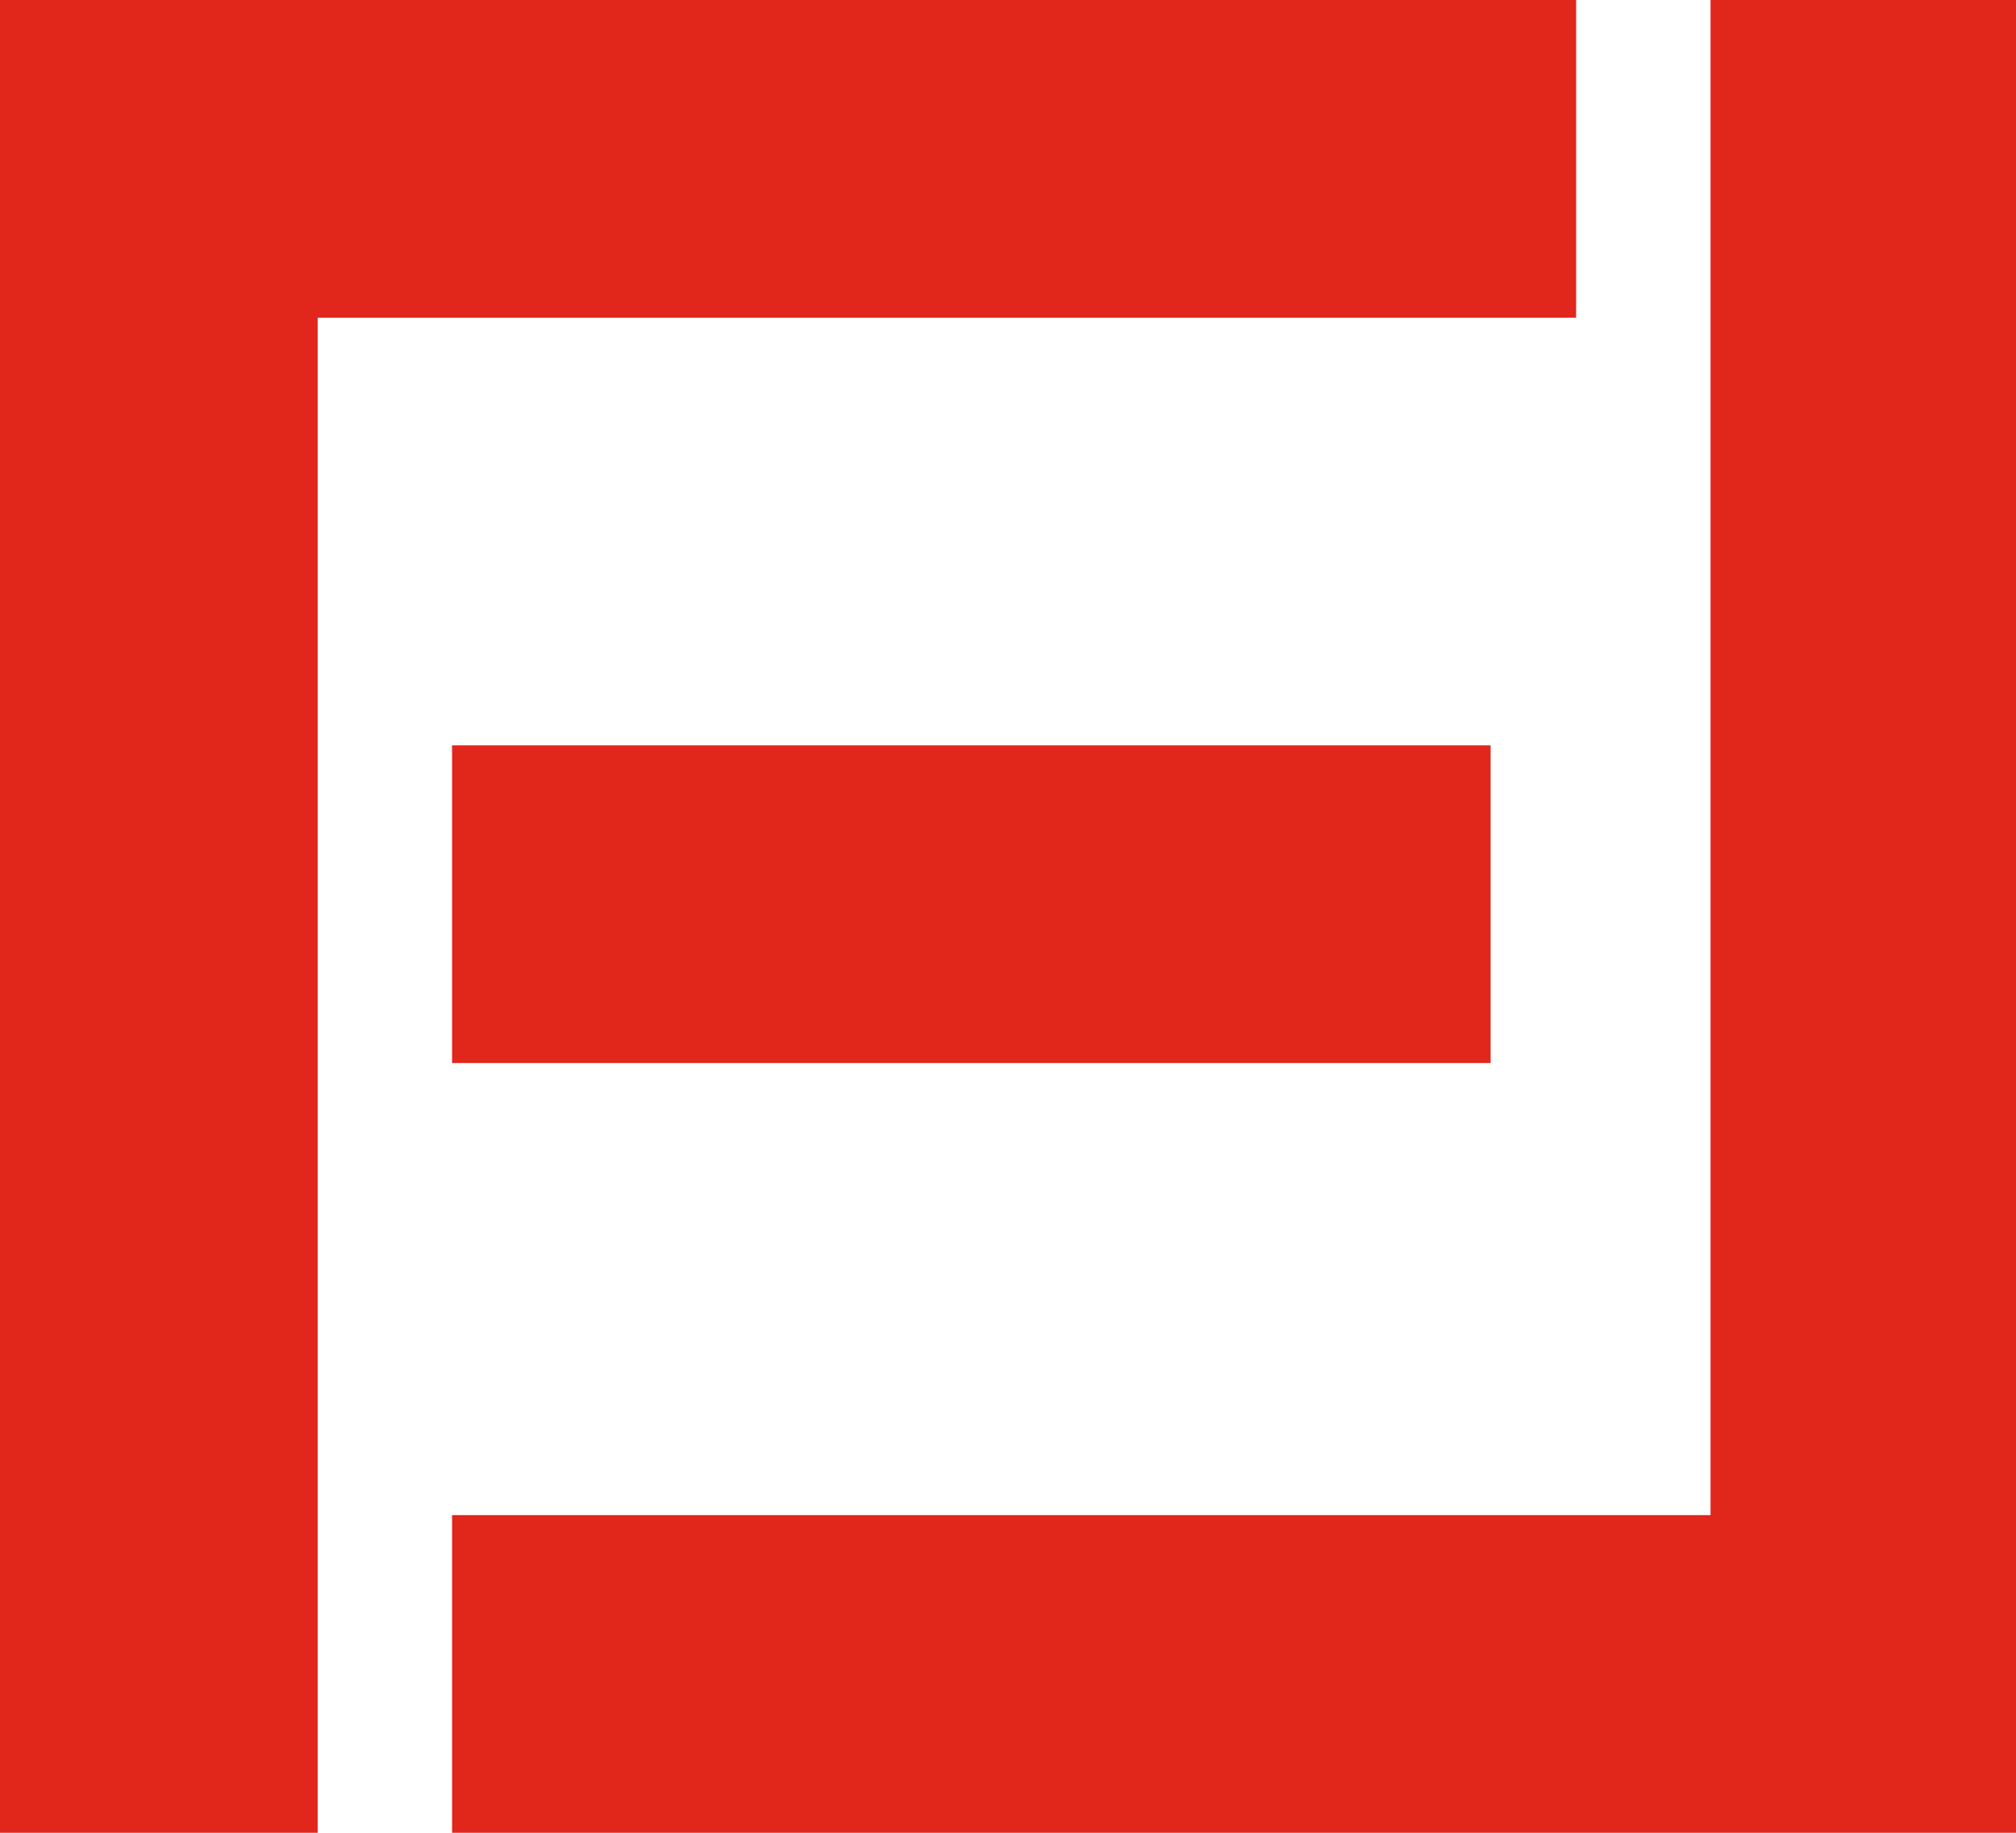 <?xml version="1.0" encoding="UTF-8" standalone="no"?><!DOCTYPE svg PUBLIC "-//W3C//DTD SVG 1.1//EN" "http://www.w3.org/Graphics/SVG/1.1/DTD/svg11.dtd"><svg width="33px" height="30px" version="1.1" xmlns="http://www.w3.org/2000/svg" xmlns:xlink="http://www.w3.org/1999/xlink" xml:space="preserve" xmlns:serif="http://www.serif.com/" style="fill-rule:evenodd;clip-rule:evenodd;stroke-linejoin:round;stroke-miterlimit:2;"><path d="M24.4,17.4L7.4,17.4L7.4,12.2L24.4,12.2L24.4,17.4ZM5.2,5.2L5.2,30L0,30L0,0L25.8,0L25.8,5.2L5.2,5.2Z" style="fill:#e1261c;fill-rule:nonzero;"/><path d="M7.4,24.8L28,24.8L28,0L33,0L33,30L7.4,30L7.4,24.8Z" style="fill:#e1261c;fill-rule:nonzero;"/></svg>
